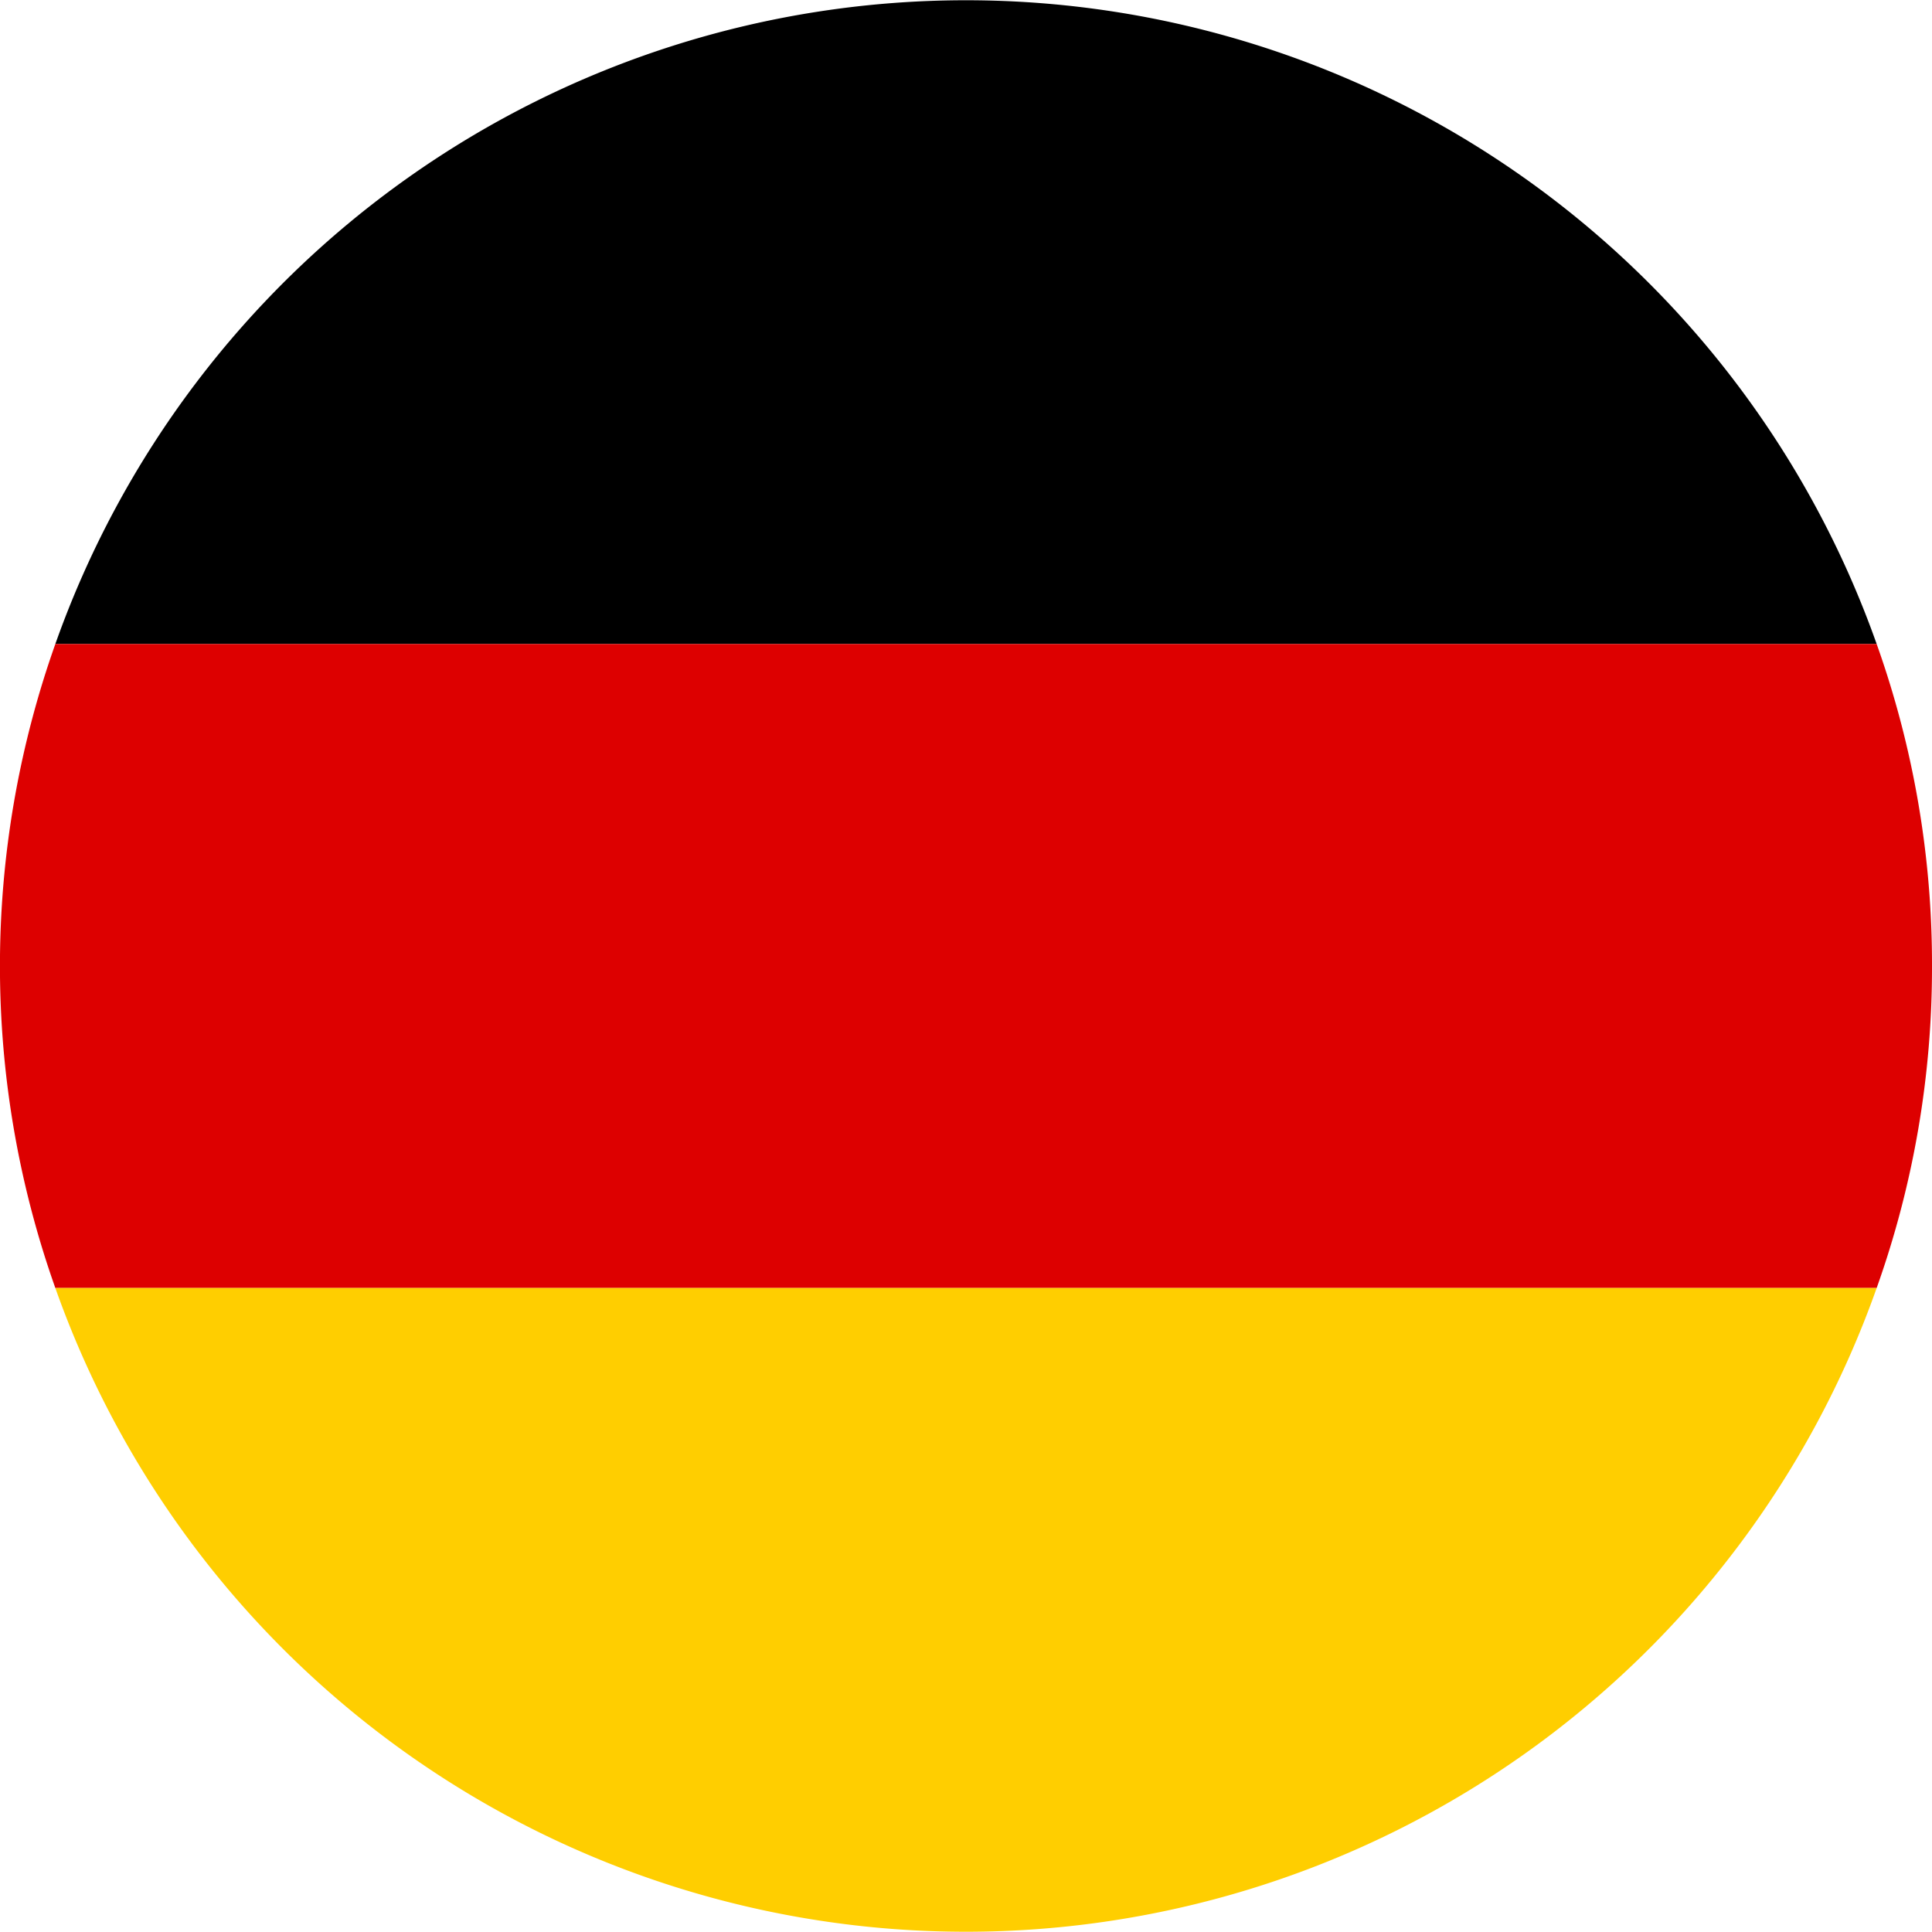 <svg id="_ÎÓÈ_1" data-name="—ÎÓÈ_1" xmlns="http://www.w3.org/2000/svg" viewBox="0 0 40.5 40.5"><defs><style>.cls-1{fill:#d00;}.cls-2{fill:#ffce00;}</style></defs><title>alemanha</title><path d="M779.09,1058.25H740.91A20.25,20.25,0,0,1,779.09,1058.25Z" transform="translate(-739.75 -1044.75)"/><path class="cls-1" d="M780.25,1065a20,20,0,0,1-1.16,6.75H740.91a20.2,20.2,0,0,1,0-13.5h38.18A20,20,0,0,1,780.25,1065Z" transform="translate(-739.75 -1044.75)"/><path class="cls-2" d="M779.09,1071.75a20.25,20.25,0,0,1-38.18,0h38.18Z" transform="translate(-739.75 -1044.75)"/></svg>